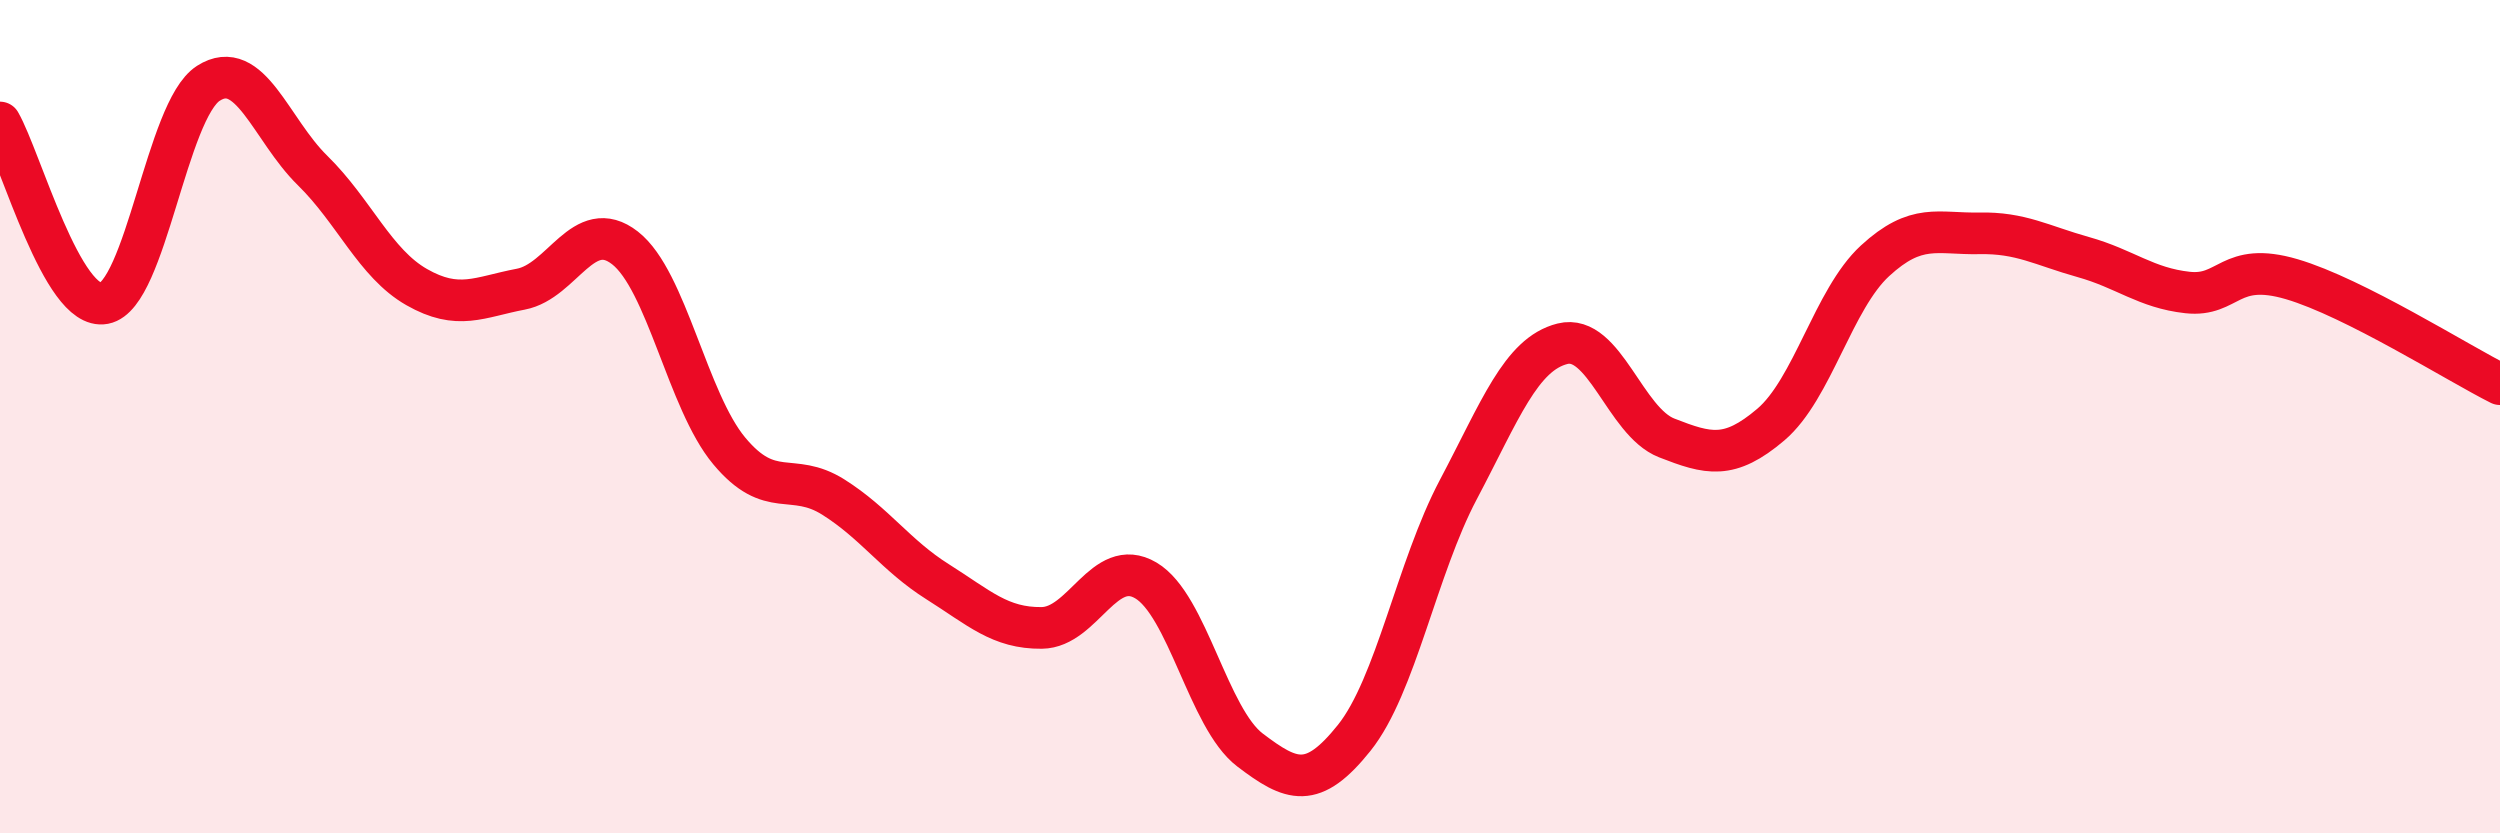 
    <svg width="60" height="20" viewBox="0 0 60 20" xmlns="http://www.w3.org/2000/svg">
      <path
        d="M 0,2.94 C 0.5,3.81 1.5,7.47 2.5,7.28 C 3.5,7.09 4,2.64 5,2 C 6,1.36 6.5,3.11 7.5,4.09 C 8.5,5.07 9,6.32 10,6.89 C 11,7.46 11.5,7.13 12.5,6.94 C 13.5,6.75 14,5.17 15,5.95 C 16,6.73 16.5,9.62 17.5,10.82 C 18.5,12.02 19,11.3 20,11.93 C 21,12.56 21.5,13.33 22.5,13.96 C 23.5,14.59 24,15.08 25,15.07 C 26,15.06 26.5,13.34 27.5,13.93 C 28.5,14.52 29,17.24 30,18 C 31,18.76 31.5,18.96 32.5,17.71 C 33.5,16.46 34,13.64 35,11.75 C 36,9.86 36.5,8.5 37.5,8.25 C 38.5,8 39,10.12 40,10.51 C 41,10.9 41.5,11.04 42.5,10.19 C 43.5,9.34 44,7.18 45,6.26 C 46,5.34 46.5,5.62 47.5,5.6 C 48.5,5.58 49,5.89 50,6.17 C 51,6.45 51.5,6.91 52.5,7.02 C 53.5,7.13 53.5,6.26 55,6.7 C 56.5,7.14 59,8.72 60,9.22L60 20L0 20Z"
        fill="#EB0A25"
        opacity="0.1"
        stroke-linecap="round"
        stroke-linejoin="round"
      />
      <path
        d="M 0,2.94 C 0.5,3.81 1.5,7.47 2.5,7.28 C 3.5,7.09 4,2.64 5,2 C 6,1.36 6.5,3.11 7.5,4.09 C 8.5,5.07 9,6.32 10,6.89 C 11,7.46 11.5,7.13 12.5,6.94 C 13.5,6.75 14,5.17 15,5.95 C 16,6.73 16.5,9.62 17.5,10.82 C 18.5,12.02 19,11.3 20,11.93 C 21,12.56 21.5,13.33 22.5,13.96 C 23.5,14.59 24,15.08 25,15.07 C 26,15.06 26.5,13.34 27.5,13.93 C 28.5,14.52 29,17.24 30,18 C 31,18.76 31.5,18.96 32.5,17.71 C 33.5,16.46 34,13.64 35,11.75 C 36,9.86 36.5,8.5 37.5,8.25 C 38.5,8 39,10.12 40,10.51 C 41,10.9 41.5,11.04 42.5,10.19 C 43.5,9.34 44,7.18 45,6.26 C 46,5.34 46.5,5.62 47.5,5.6 C 48.5,5.58 49,5.89 50,6.17 C 51,6.45 51.5,6.91 52.5,7.02 C 53.5,7.13 53.5,6.26 55,6.7 C 56.5,7.14 59,8.72 60,9.22"
        stroke="#EB0A25"
        stroke-width="1"
        fill="none"
        stroke-linecap="round"
        stroke-linejoin="round"
      />
    </svg>
  
